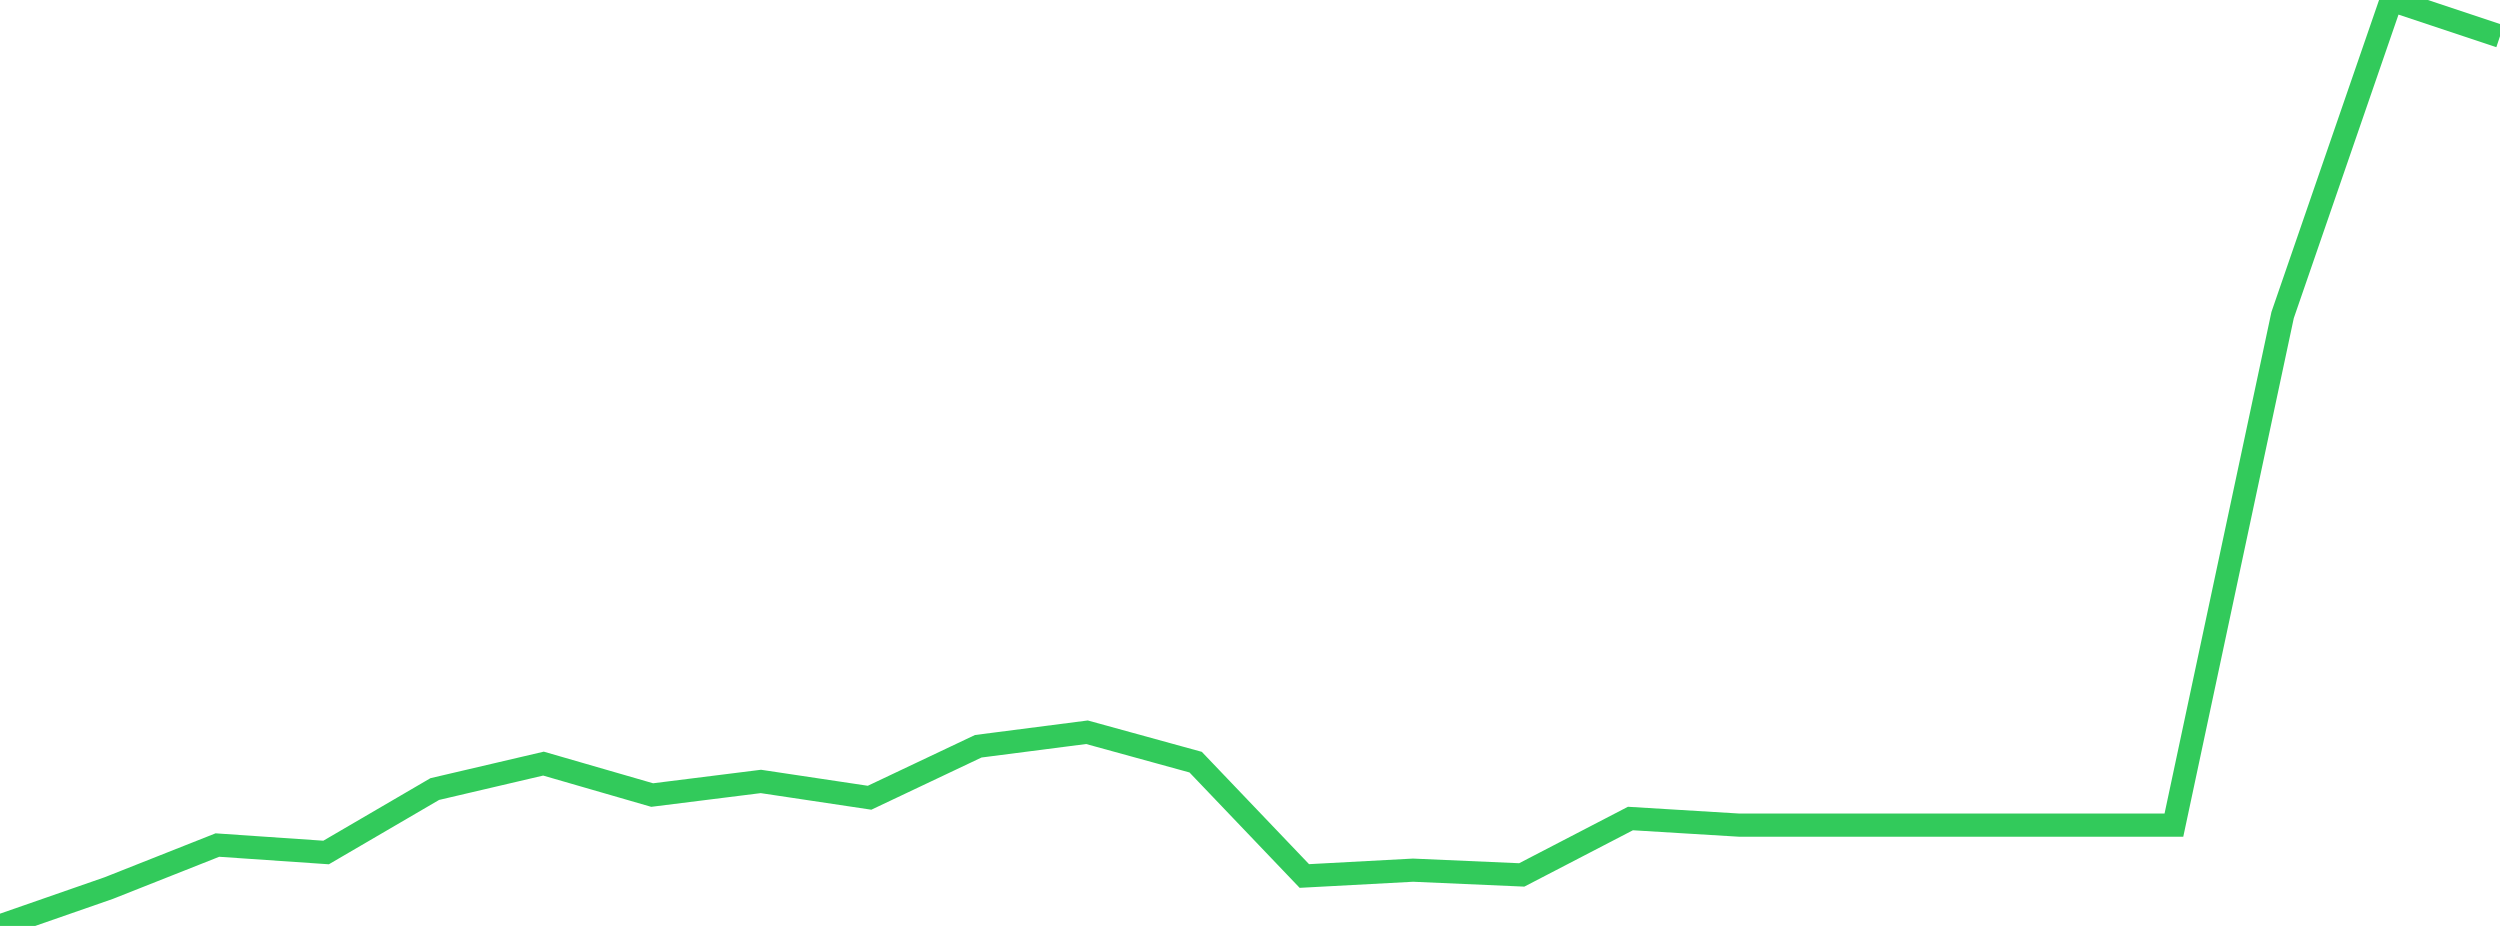 <?xml version="1.0" standalone="no"?>
<!DOCTYPE svg PUBLIC "-//W3C//DTD SVG 1.1//EN" "http://www.w3.org/Graphics/SVG/1.1/DTD/svg11.dtd">

<svg width="135" height="50" viewBox="0 0 135 50" preserveAspectRatio="none" 
  xmlns="http://www.w3.org/2000/svg"
  xmlns:xlink="http://www.w3.org/1999/xlink">


<polyline points="0.0, 50.0 5.87, 47.957 11.739, 45.633 17.609, 46.035 23.478, 42.609 29.348, 41.235 35.217, 42.933 41.087, 42.198 46.957, 43.078 52.826, 40.298 58.696, 39.541 64.565, 41.156 70.435, 47.304 76.304, 46.989 82.174, 47.246 88.043, 44.2 93.913, 44.557 99.783, 44.557 105.652, 44.557 111.522, 44.557 117.391, 44.557 123.261, 17.015 129.13, 0.0 135.0, 1.955" fill="none" stroke="#32ca5b" stroke-width="1.25"/>

</svg>